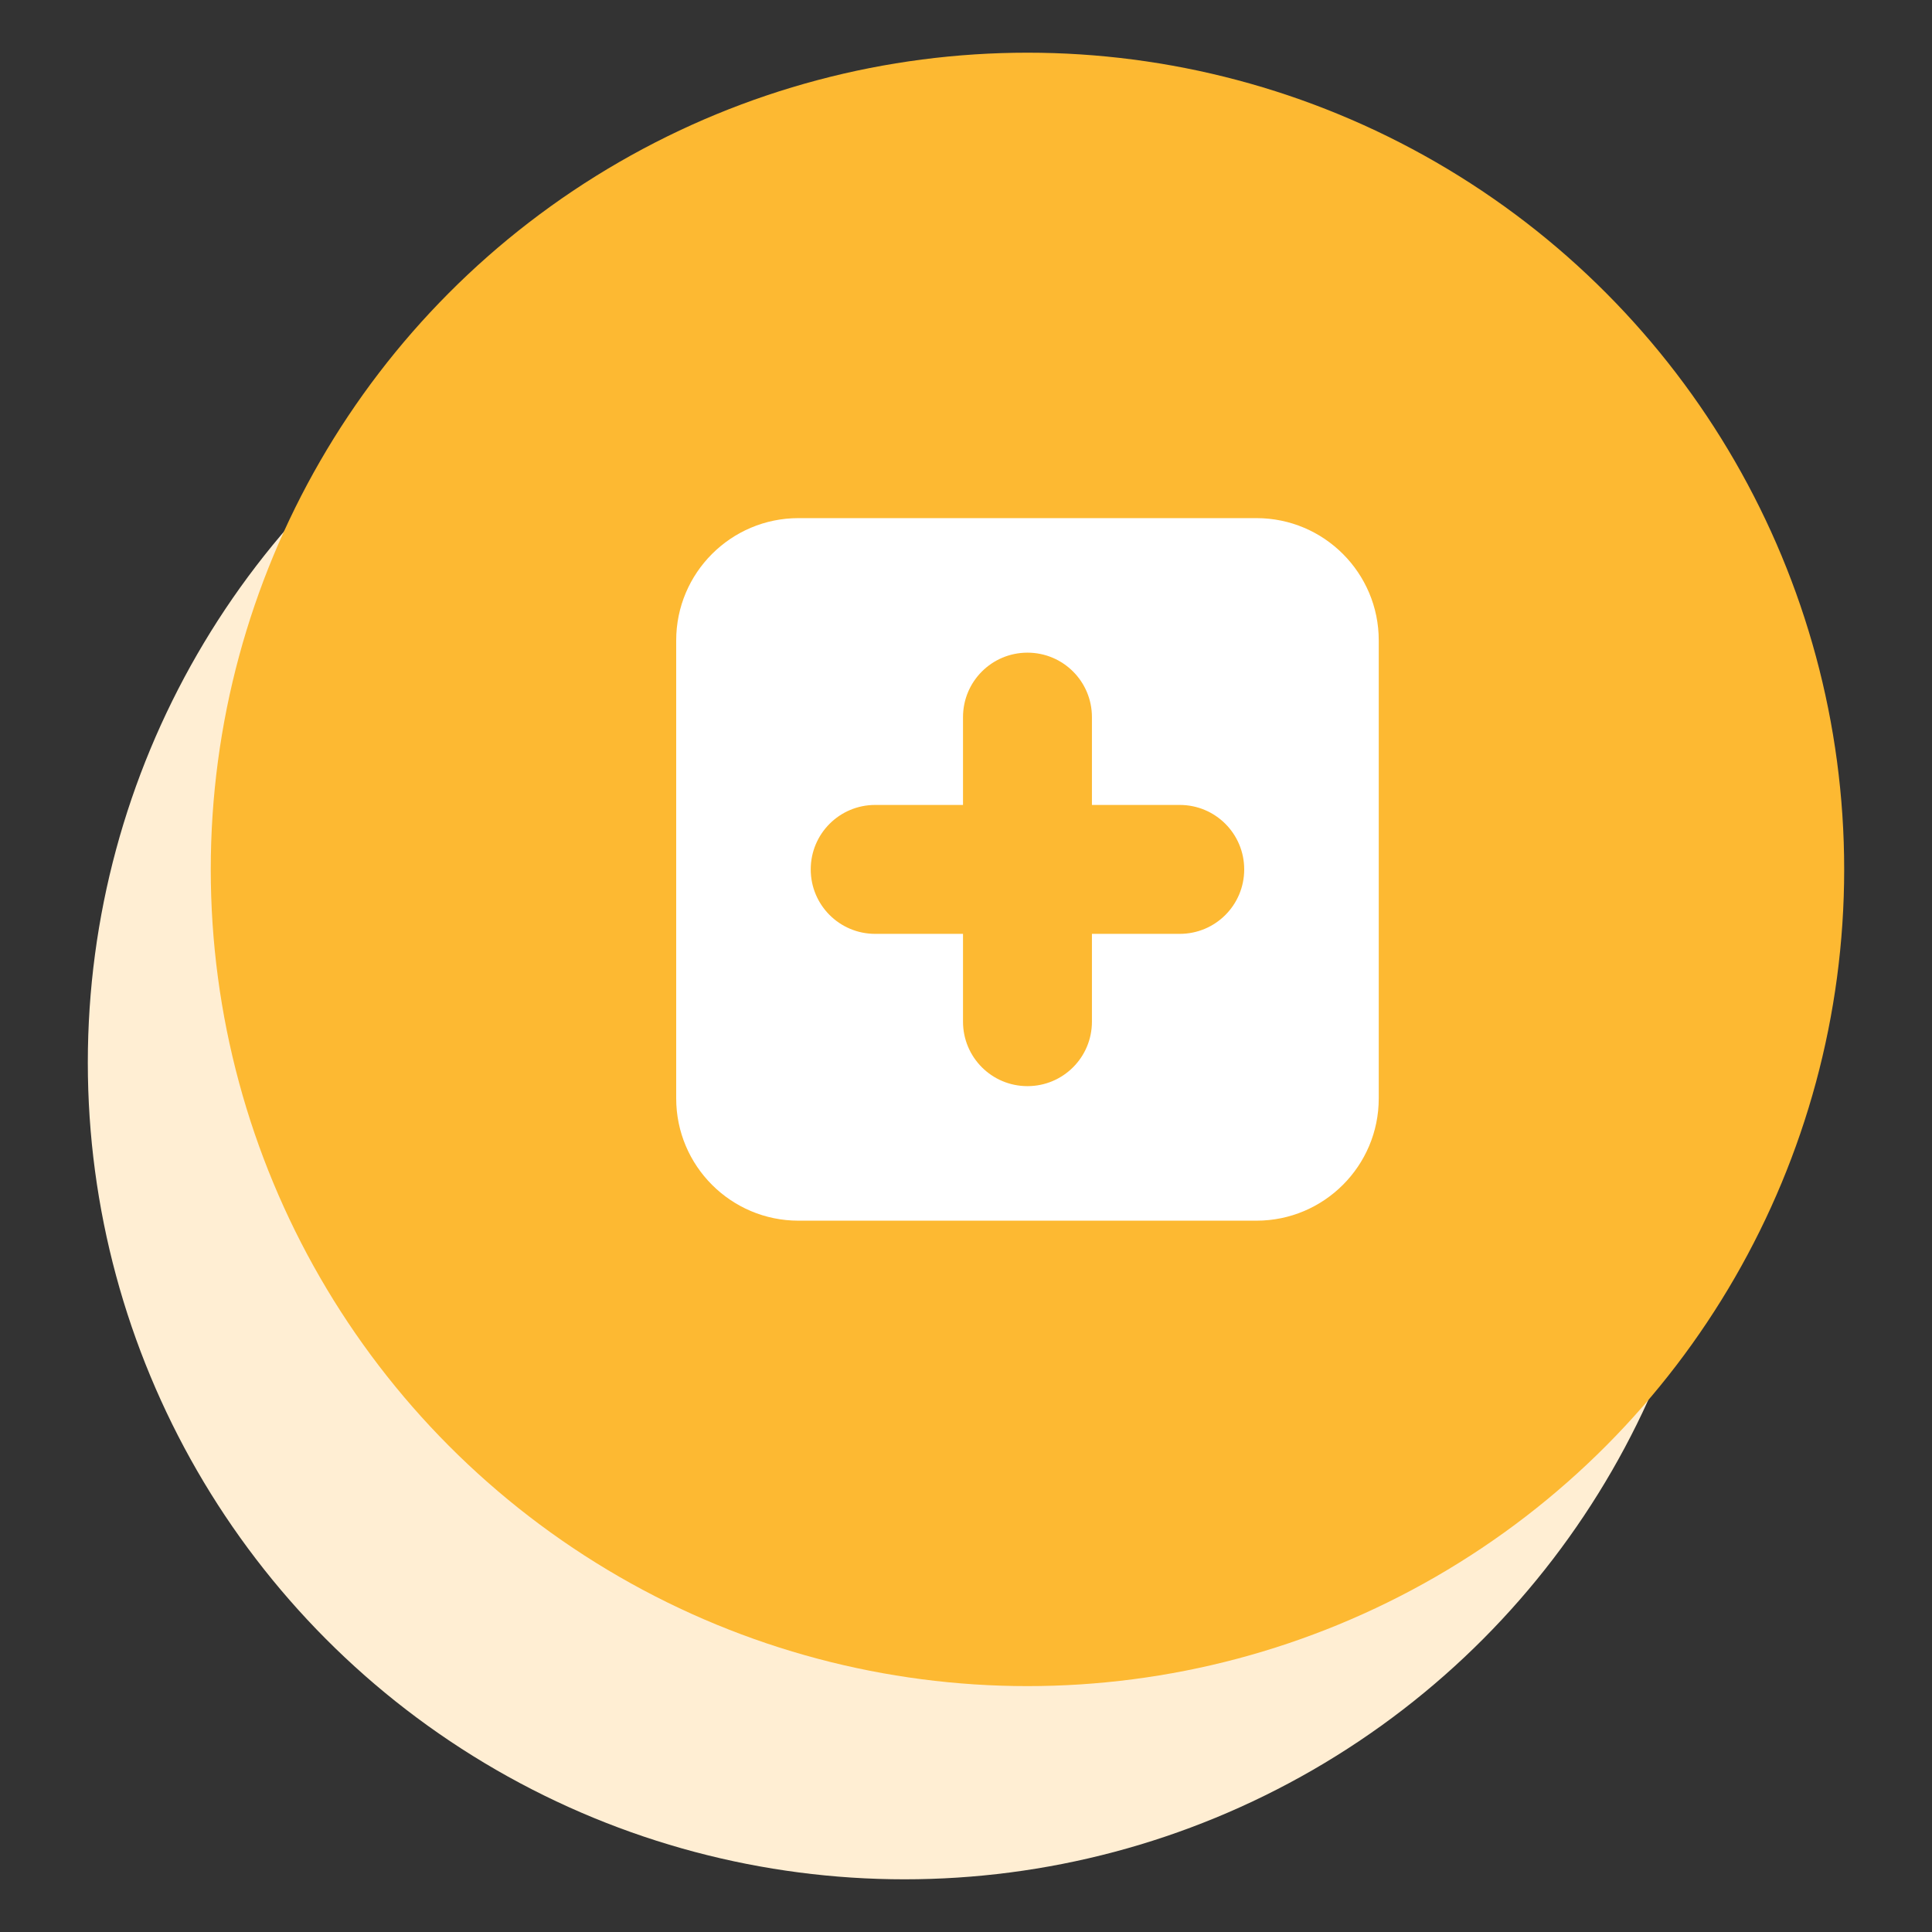<?xml version="1.0" encoding="UTF-8"?>
<svg xmlns="http://www.w3.org/2000/svg" version="1.1" viewBox="0 0 110 110">
  <rect x="0" y="0" width="110" height="110" fill="#333333" stroke="none"/>
  <!-- Generator: Adobe Illustrator 29.4.0, SVG Export Plug-In . SVG Version: 2.1.0 Build 152)  -->
  <defs>
    <style>
      .st0 {
        fill: #fff;
      }

      .st1 {
        fill: #ffeed3;
      }

      .st2 {
        fill: #fdb932;
      }
    </style>
  </defs>
  <g id="Calque_1">
    <circle class="st1" cx="51.5" cy="60.5" r="46.5"/>
  </g>
  <g id="Calque_3">
    <circle class="st2" cx="58.5" cy="49.5" r="46.5"/>
  </g>
  <g id="Calque_4">
    <path class="st0" d="M71.54,29.5h-26.08c-3.84,0-6.96,3.12-6.96,6.96v26.08c0,3.84,3.12,6.96,6.96,6.96h26.08c3.84,0,6.96-3.12,6.96-6.96v-26.08c0-3.84-3.12-6.96-6.96-6.96Z"/>
  </g>
  <g id="Calque_5">
    <path class="st2" d="M67.17,53.17h-5v5c0,2.03-1.64,3.67-3.67,3.67s-3.67-1.64-3.67-3.67v-5h-5c-2.03,0-3.67-1.64-3.67-3.67s1.64-3.67,3.67-3.67h5v-5c0-2.03,1.64-3.67,3.67-3.67s3.67,1.64,3.67,3.67v5h5c2.03,0,3.67,1.64,3.67,3.67s-1.64,3.67-3.67,3.67Z"/>
  </g>
</svg>